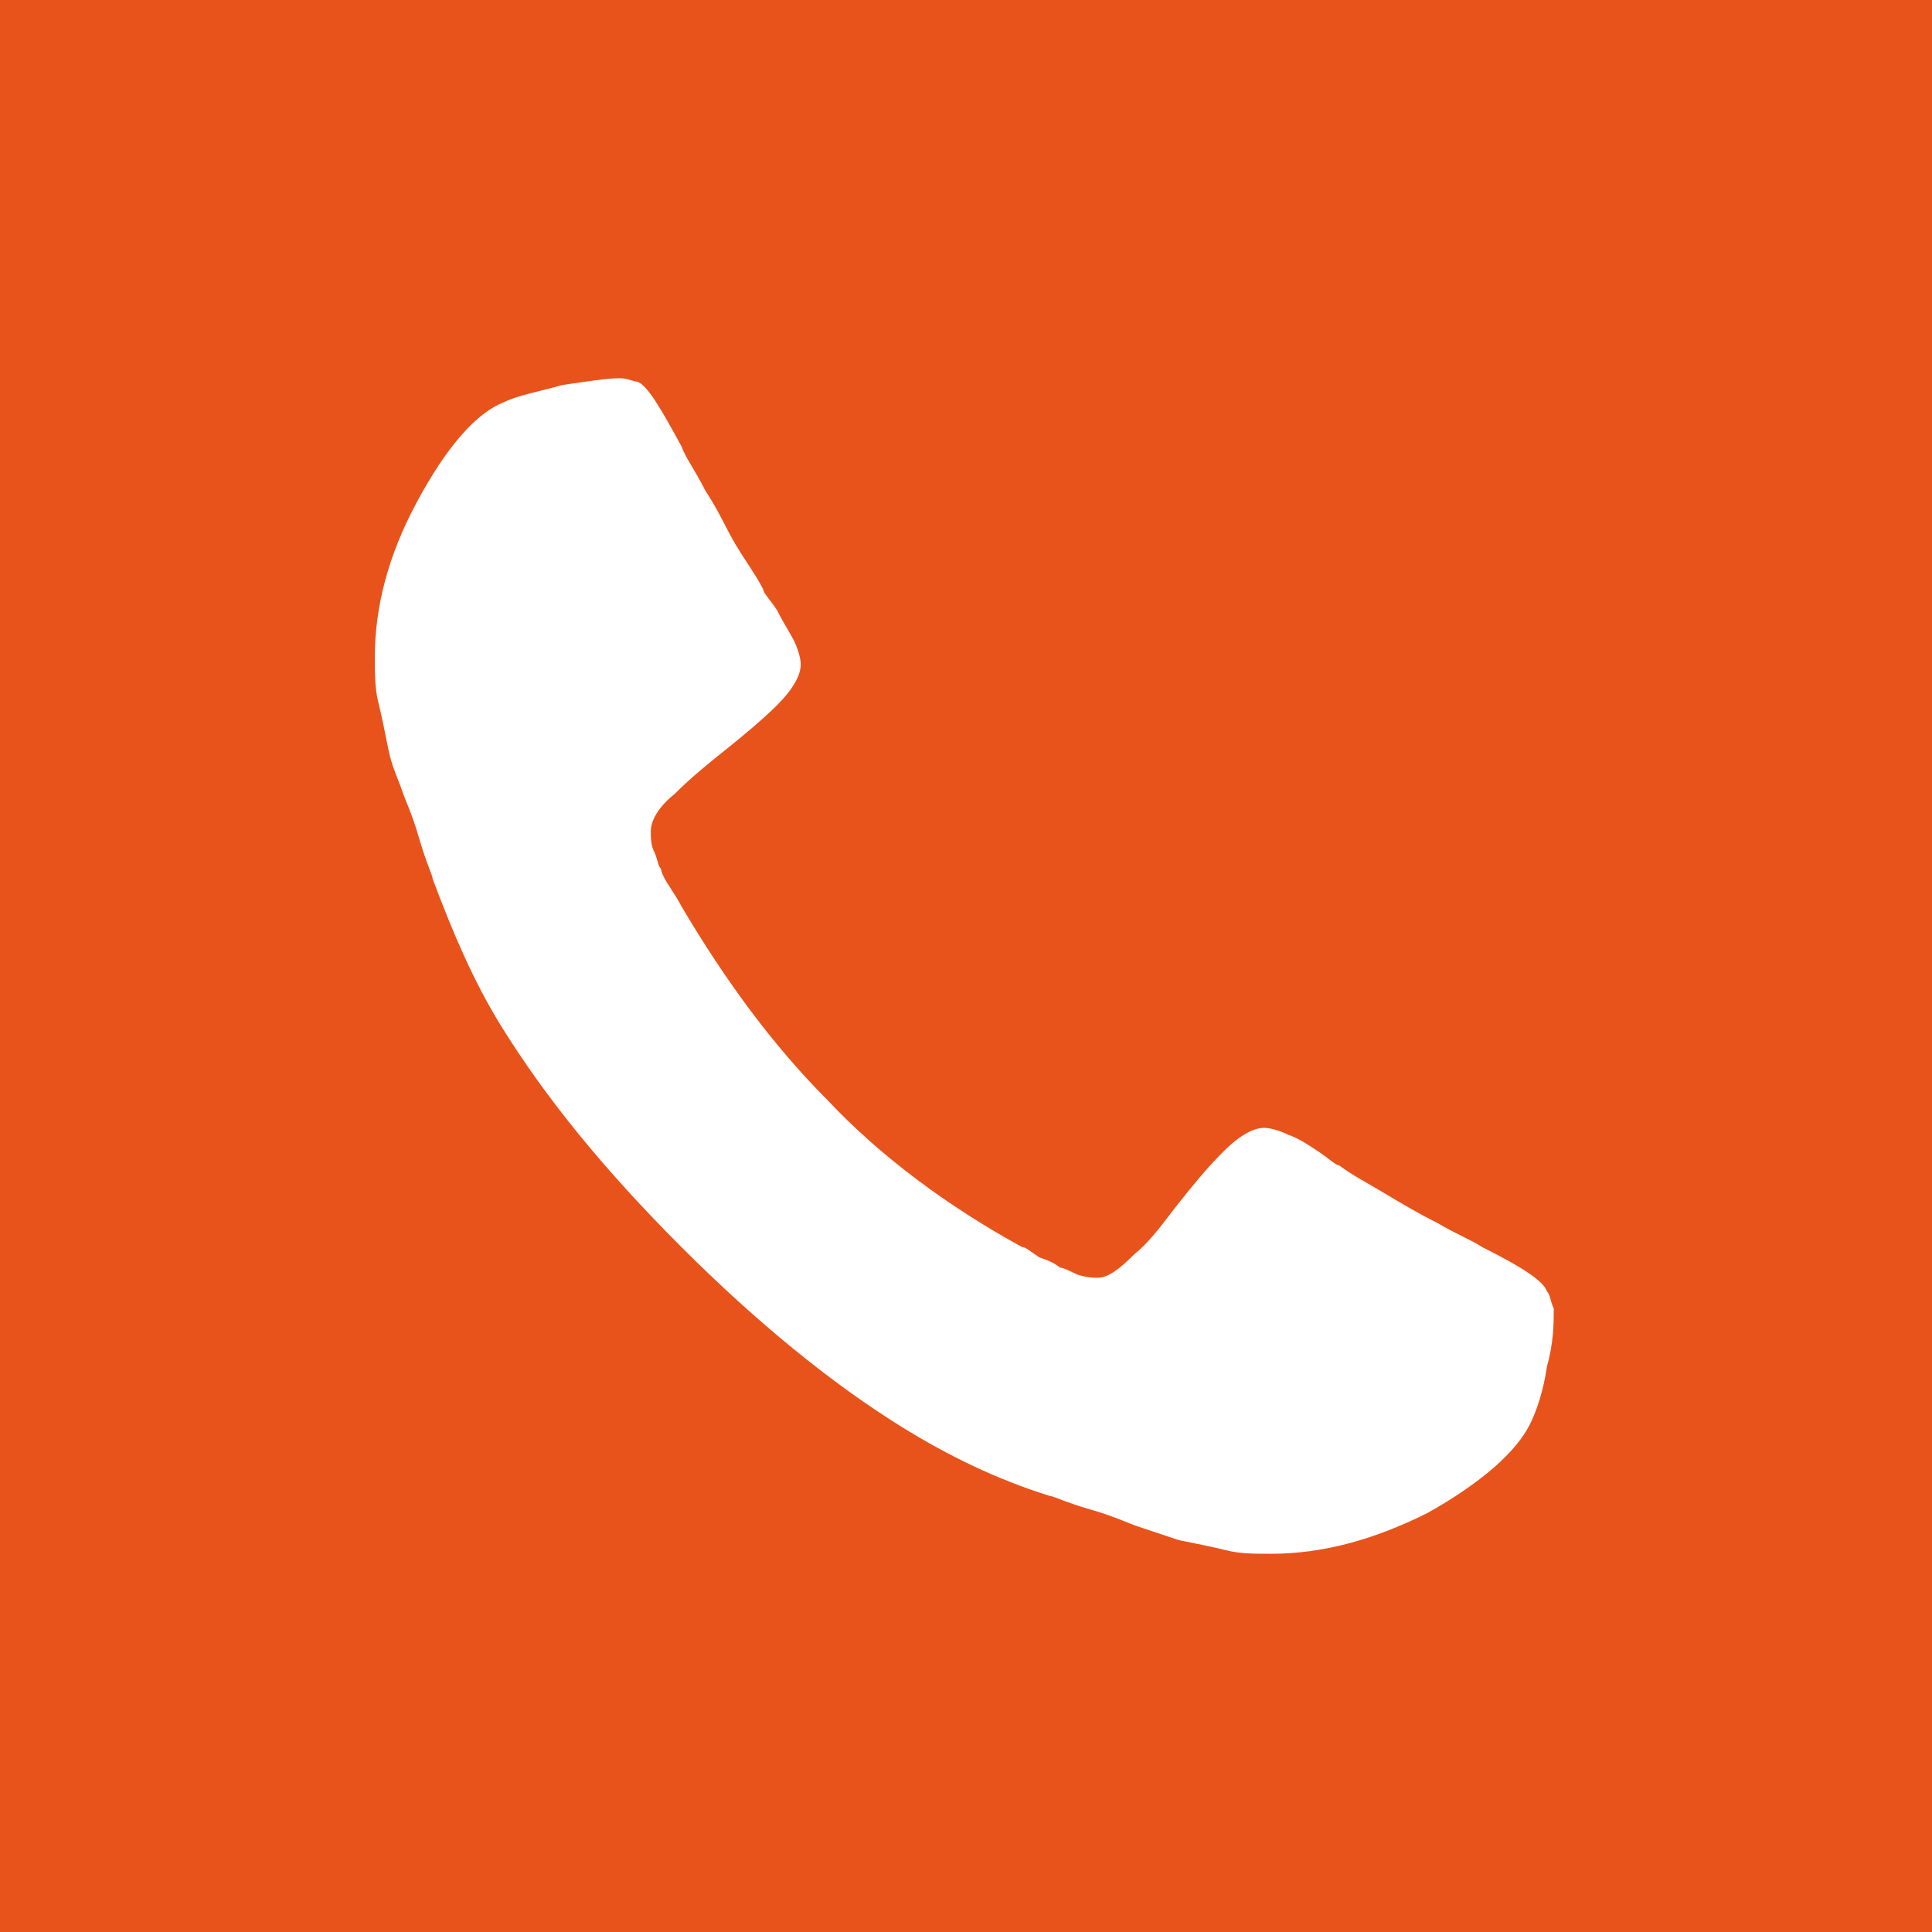 <?xml version="1.0" encoding="utf-8"?>
<!-- Generator: Adobe Illustrator 25.3.1, SVG Export Plug-In . SVG Version: 6.00 Build 0)  -->
<svg version="1.1" id="Ebene_1" xmlns="http://www.w3.org/2000/svg" xmlns:xlink="http://www.w3.org/1999/xlink" x="0px" y="0px"
	 viewBox="0 0 56.7 56.7" style="enable-background:new 0 0 56.7 56.7;" xml:space="preserve">
<style type="text/css">
	.st0{fill:#E8531B;}
	.st1{fill:#FFFFFF;}
</style>
<g>
	<rect class="st0" width="56.7" height="56.7"/>
	<g>
		<path class="st1" d="M45.4,37.9c-0.1-0.3-0.7-0.7-1.9-1.3c-0.3-0.2-0.8-0.4-1.3-0.7c-0.6-0.3-1.1-0.6-1.6-0.9
			c-0.5-0.3-0.9-0.5-1.3-0.8c-0.1,0-0.3-0.2-0.6-0.4c-0.3-0.2-0.6-0.4-0.9-0.5c-0.2-0.1-0.5-0.2-0.7-0.2c-0.3,0-0.7,0.2-1.2,0.7
			c-0.5,0.5-0.9,1-1.3,1.5c-0.4,0.5-0.8,1.1-1.3,1.5c-0.5,0.5-0.8,0.7-1.1,0.7c-0.1,0-0.3,0-0.6-0.1c-0.2-0.1-0.4-0.2-0.5-0.2
			c-0.1-0.1-0.3-0.2-0.6-0.3c-0.3-0.2-0.4-0.3-0.5-0.3c-2.2-1.2-4.2-2.7-5.7-4.3c-1.6-1.6-3-3.5-4.3-5.7c0,0-0.1-0.2-0.3-0.5
			c-0.2-0.3-0.3-0.5-0.3-0.6c-0.1-0.1-0.1-0.3-0.2-0.5c-0.1-0.2-0.1-0.4-0.1-0.6c0-0.3,0.2-0.7,0.7-1.1c0.5-0.5,1-0.9,1.5-1.3
			c0.5-0.4,1.1-0.9,1.5-1.3c0.5-0.5,0.7-0.9,0.7-1.2c0-0.2-0.1-0.5-0.2-0.7c-0.1-0.2-0.3-0.5-0.5-0.9c-0.2-0.3-0.4-0.5-0.4-0.6
			c-0.2-0.4-0.5-0.8-0.8-1.3c-0.3-0.5-0.5-1-0.9-1.6c-0.3-0.6-0.6-1-0.7-1.3c-0.6-1.1-1-1.8-1.3-1.9c-0.1,0-0.3-0.1-0.5-0.1
			c-0.4,0-1,0.1-1.7,0.2c-0.7,0.2-1.3,0.3-1.7,0.5c-0.8,0.3-1.7,1.3-2.6,3c-0.8,1.5-1.2,3-1.2,4.5c0,0.4,0,0.9,0.1,1.3
			c0.1,0.4,0.2,0.9,0.3,1.4c0.1,0.5,0.3,0.9,0.4,1.2c0.1,0.3,0.3,0.7,0.5,1.4c0.2,0.7,0.4,1.1,0.4,1.2c0.6,1.6,1.2,3,2,4.3
			c1.3,2.1,3,4.2,5.3,6.5c2.2,2.2,4.4,4,6.5,5.3c1.3,0.8,2.7,1.5,4.3,2c0.1,0,0.5,0.2,1.2,0.4c0.7,0.2,1.1,0.4,1.4,0.5
			c0.3,0.1,0.6,0.2,1.2,0.4c0.5,0.1,1,0.2,1.4,0.3c0.4,0.1,0.8,0.1,1.3,0.1c1.5,0,3-0.4,4.6-1.2c1.6-0.9,2.6-1.8,3-2.6
			c0.2-0.4,0.4-1,0.5-1.7c0.2-0.7,0.2-1.3,0.2-1.7C45.5,38.2,45.5,38,45.4,37.9z"/>
	</g>
</g>
</svg>
